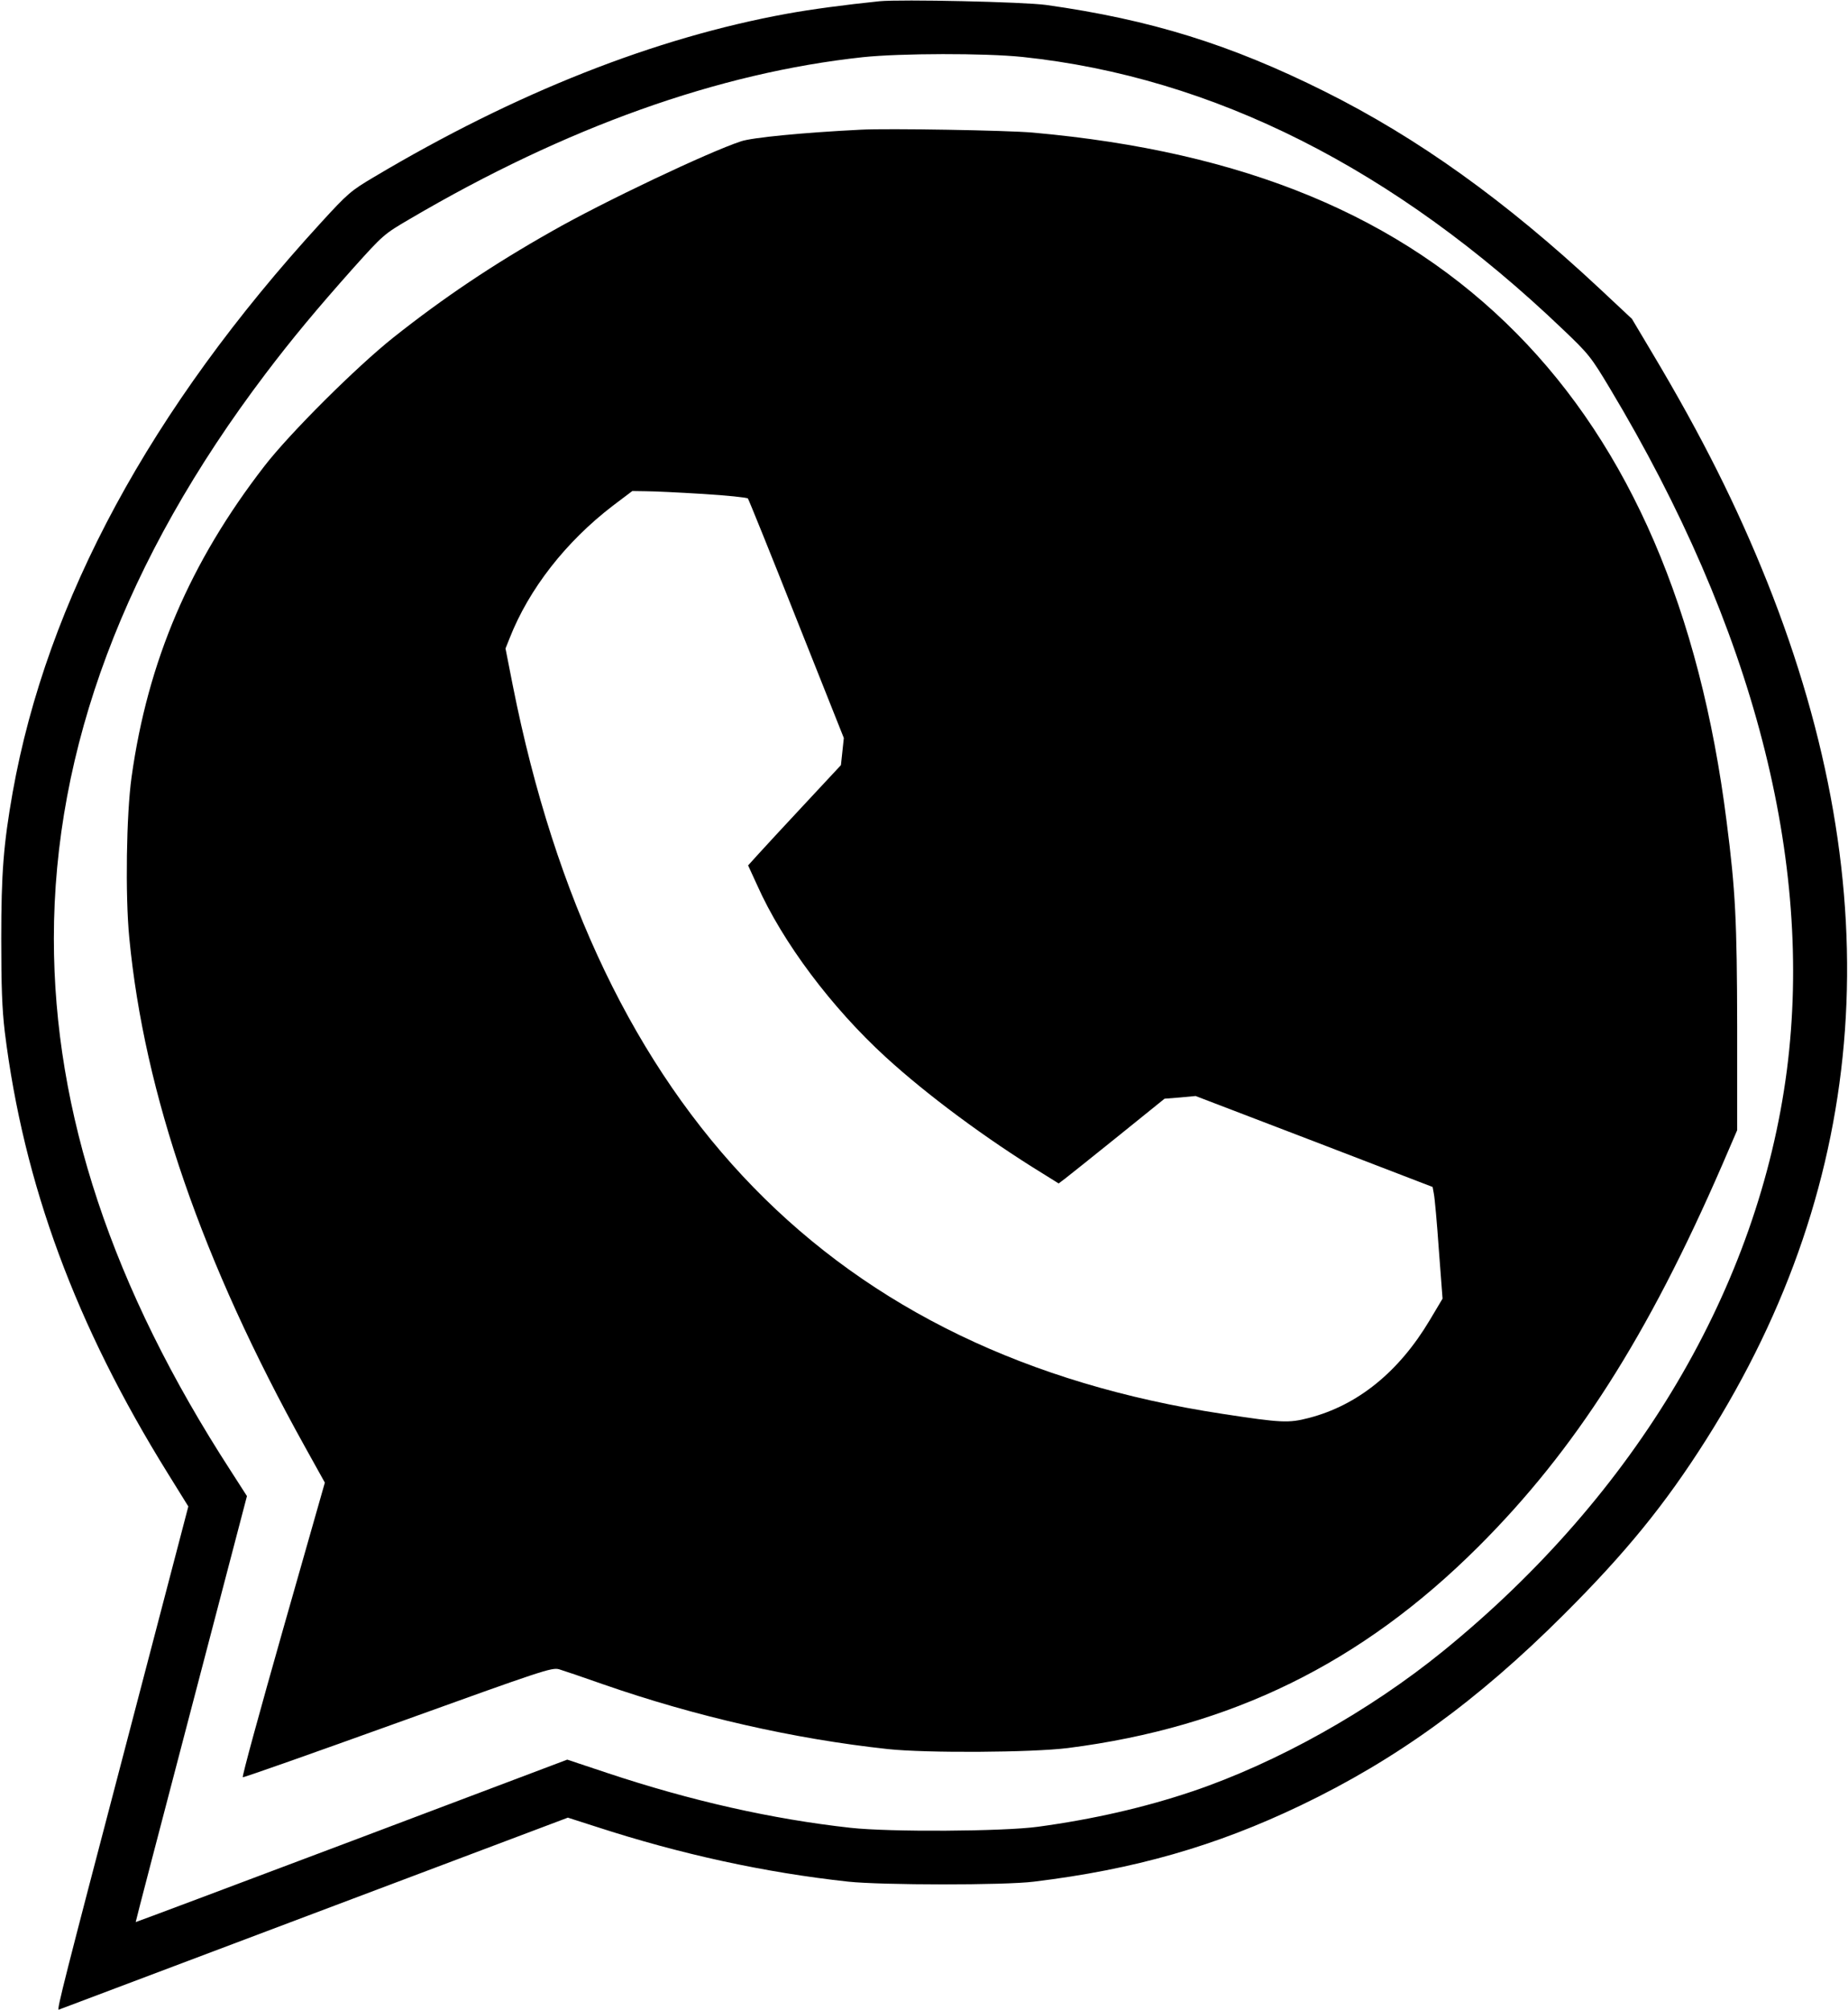 <svg xmlns="http://www.w3.org/2000/svg" width="892pt" height="970pt" viewBox="0 0 892 970" preserveAspectRatio="xMidYMid meet"><g transform="translate(0,970) scale(0.1,-0.1)" fill="#000000" stroke="none"><path d="M4245 9694 c-165 -17 -330 -39 -445 -60 -639 -116 -1310 -381 -1994 -788 -113 -67 -127 -79 -257 -221 -822 -898 -1322 -1821 -1488 -2750 -44 -250 -55 -388 -55 -705 0 -233 4 -339 17 -450 91 -736 343 -1417 788 -2133 l98 -158 -314 -1200 c-283 -1079 -321 -1229 -312 -1229 1 0 555 209 1230 464 l1228 463 137 -44 c409 -133 813 -221 1217 -265 160 -17 753 -18 895 0 486 59 879 172 1288 368 463 222 852 504 1268 919 302 301 492 535 689 846 795 1255 894 2637 295 4140 -146 365 -315 703 -553 1102 l-100 168 -156 146 c-454 424 -877 727 -1328 952 -453 226 -838 346 -1343 417 -110 15 -700 28 -805 18z m691 -269 c919 -97 1797 -539 2608 -1315 125 -119 136 -133 227 -285 692 -1154 984 -2280 854 -3290 -136 -1047 -727 -2046 -1659 -2804 -357 -290 -802 -539 -1210 -677 -231 -78 -481 -135 -746 -171 -170 -23 -717 -26 -905 -5 -379 42 -770 130 -1178 266 l-189 63 -1041 -393 c-573 -216 -1042 -392 -1042 -391 -1 1 120 464 268 1029 l269 1027 -79 123 c-572 883 -853 1728 -853 2568 0 916 342 1828 1021 2725 128 169 247 312 425 512 143 159 147 163 272 236 754 443 1490 706 2187 781 181 19 589 20 771 1z"></path><path d="M4155 9074 c-280 -14 -525 -38 -578 -56 -158 -52 -666 -293 -913 -434 -285 -161 -523 -321 -764 -512 -180 -143 -503 -465 -624 -622 -359 -464 -563 -941 -641 -1501 -25 -179 -31 -569 -11 -775 72 -753 352 -1565 849 -2459 l95 -171 -202 -709 c-111 -391 -199 -711 -194 -713 4 -2 341 117 749 264 699 252 743 267 778 257 20 -6 115 -38 211 -72 448 -156 922 -264 1375 -313 185 -20 695 -17 870 5 789 101 1417 409 1981 972 467 466 817 1014 1177 1843 l72 167 0 500 c-1 510 -8 655 -51 990 -128 1016 -467 1803 -1014 2356 -559 565 -1314 878 -2335 969 -121 11 -701 21 -830 14z m-762 -1758 c114 -7 212 -17 217 -22 4 -5 110 -267 235 -583 l228 -573 -7 -66 -7 -65 -177 -190 c-97 -104 -198 -213 -224 -242 l-47 -52 44 -96 c123 -276 359 -590 620 -829 200 -183 483 -393 758 -562 l77 -48 33 25 c17 13 132 105 255 204 l223 180 75 6 75 7 572 -219 572 -220 6 -33 c4 -18 15 -139 24 -269 l18 -237 -62 -104 c-149 -250 -348 -411 -584 -472 -97 -25 -130 -24 -417 20 -1876 286 -3016 1456 -3425 3516 l-35 178 20 50 c93 237 271 465 498 639 l94 71 66 -1 c37 0 161 -6 275 -13z"></path></g></svg>